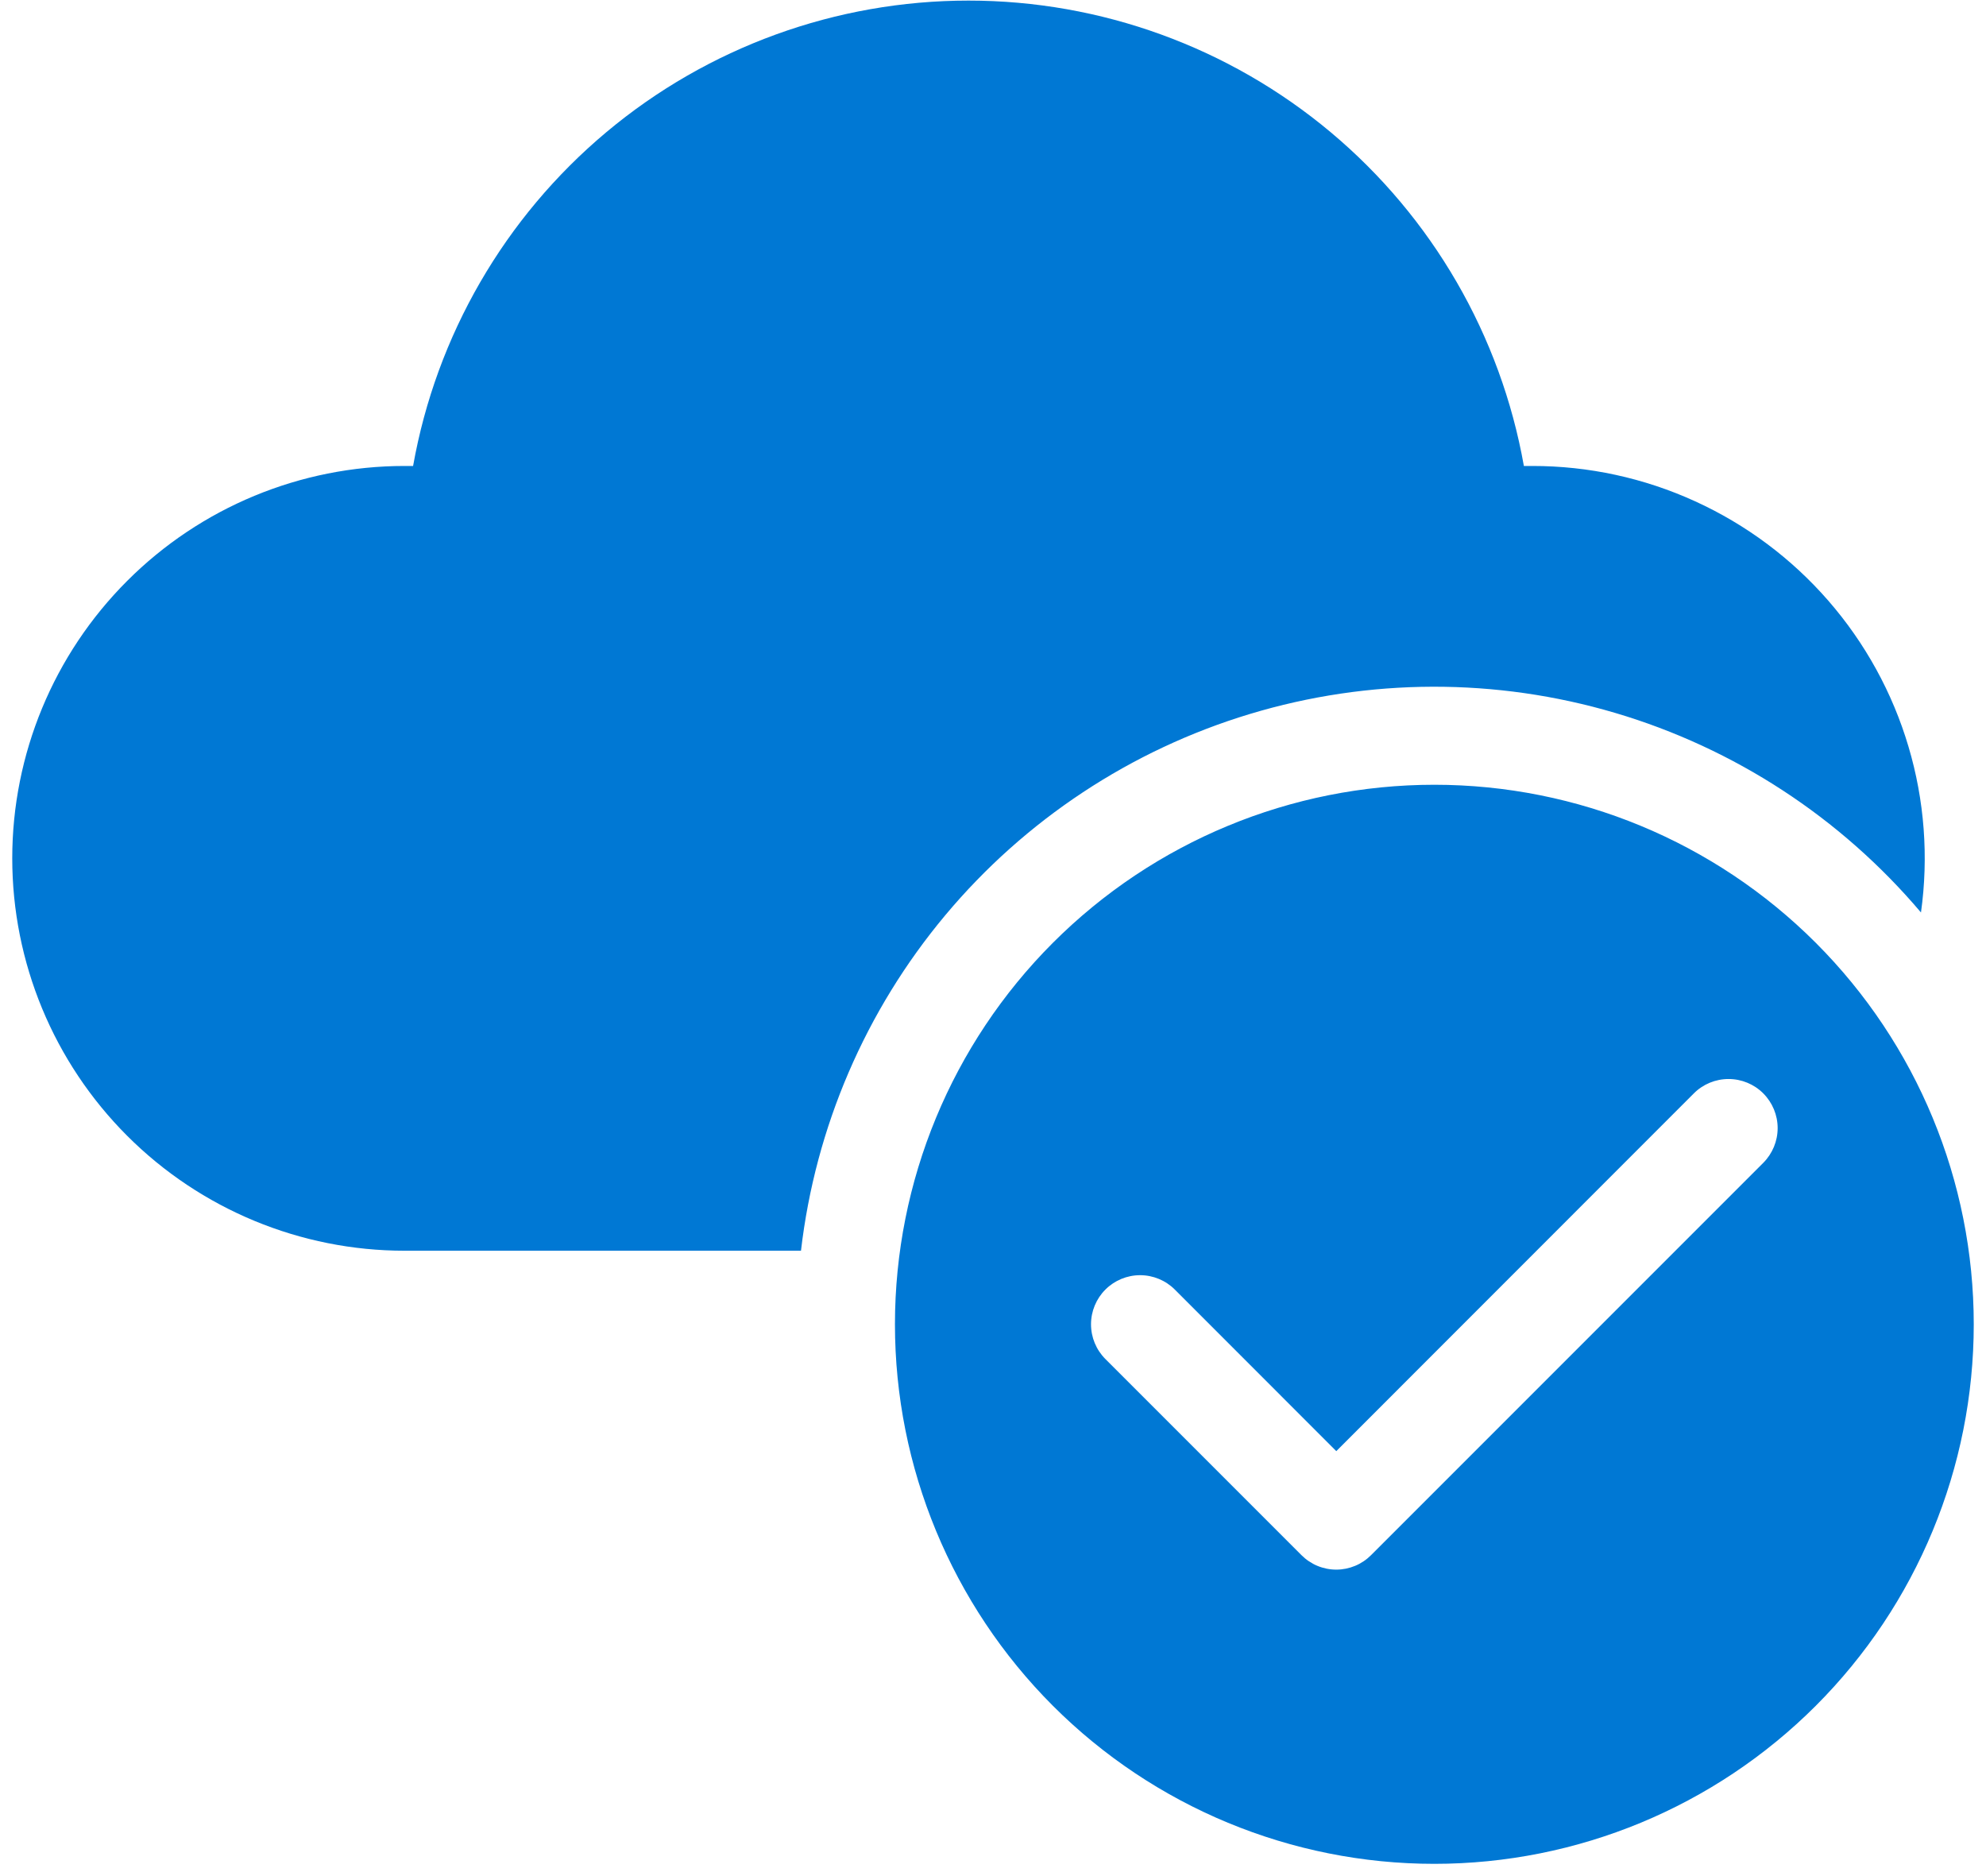 <svg width="54" height="51" viewBox="0 0 54 51" fill="none" xmlns="http://www.w3.org/2000/svg">
<path id="icon_cloud-check" d="M11.232 12.667C11.863 9.12 13.722 5.91 16.483 3.596C19.244 1.283 22.732 0.016 26.334 0.016C29.935 0.016 33.422 1.283 36.184 3.596C38.945 5.91 40.804 9.12 41.435 12.667H41.667C43.192 12.666 44.7 12.993 46.088 13.626C47.476 14.258 48.712 15.18 49.713 16.33C50.715 17.481 51.458 18.833 51.892 20.295C52.327 21.756 52.443 23.295 52.232 24.805C50.048 22.225 47.158 20.339 43.917 19.38C40.675 18.421 37.224 18.431 33.988 19.408C30.752 20.385 27.872 22.287 25.703 24.879C23.534 27.472 22.17 30.642 21.779 34H11C8.171 34 5.458 32.876 3.458 30.876C1.457 28.875 0.333 26.162 0.333 23.333C0.333 20.504 1.457 17.791 3.458 15.791C5.458 13.79 8.171 12.667 11 12.667H11.232ZM39 50.667C42.89 50.667 46.62 49.121 49.371 46.371C52.122 43.62 53.667 39.89 53.667 36C53.667 32.11 52.122 28.38 49.371 25.629C46.62 22.878 42.89 21.333 39 21.333C35.11 21.333 31.38 22.878 28.629 25.629C25.879 28.38 24.334 32.11 24.334 36C24.334 39.89 25.879 43.62 28.629 46.371C31.38 49.121 35.11 50.667 39 50.667ZM46.056 29.723C46.306 29.472 46.646 29.332 47 29.332C47.354 29.332 47.694 29.472 47.944 29.723C48.194 29.973 48.335 30.313 48.335 30.667C48.335 31.021 48.194 31.36 47.944 31.611L37.278 42.277C37.154 42.401 37.007 42.5 36.844 42.567C36.682 42.634 36.509 42.669 36.334 42.669C36.158 42.669 35.984 42.634 35.822 42.567C35.66 42.5 35.513 42.401 35.389 42.277L30.056 36.944C29.806 36.694 29.665 36.354 29.665 36C29.665 35.646 29.806 35.306 30.056 35.056C30.306 34.806 30.646 34.665 31 34.665C31.354 34.665 31.694 34.806 31.944 35.056L36.334 39.448L46.056 29.723Z" fill="#0078D4"/>
</svg>
